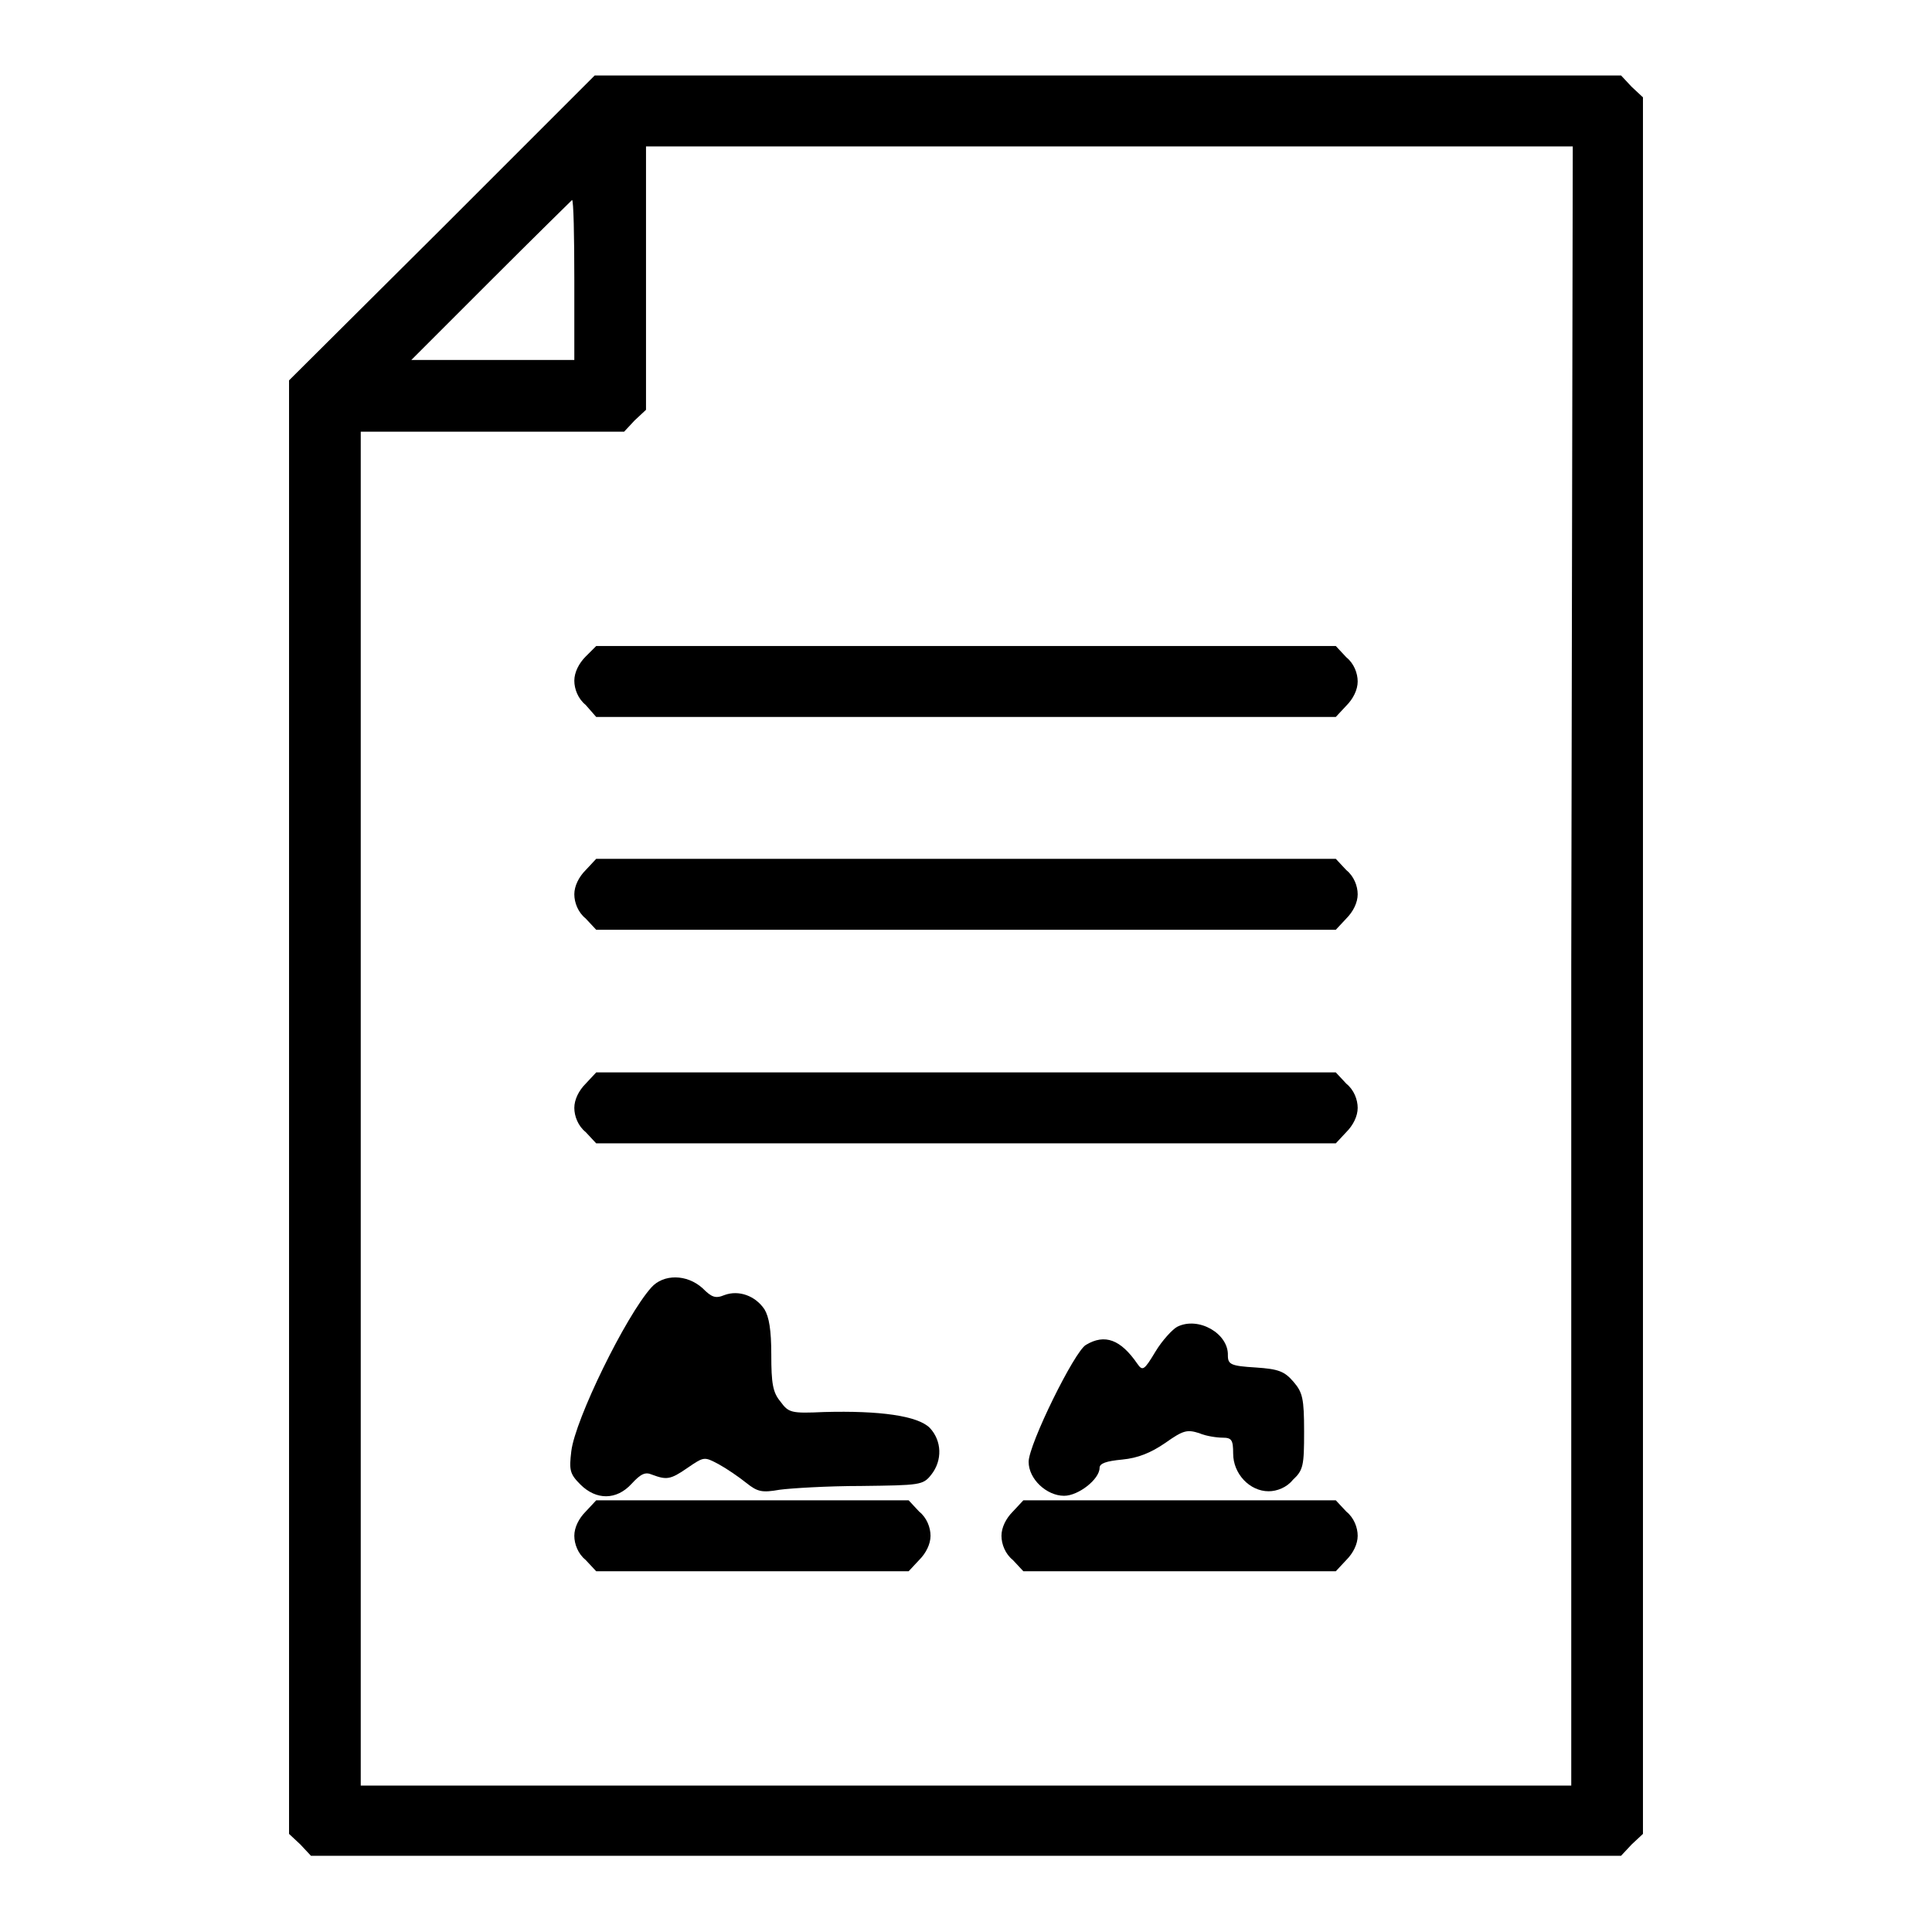 <?xml version="1.0" encoding="utf-8"?>
<!-- Svg Vector Icons : http://www.onlinewebfonts.com/icon -->
<!DOCTYPE svg PUBLIC "-//W3C//DTD SVG 1.1//EN" "http://www.w3.org/Graphics/SVG/1.1/DTD/svg11.dtd">
<svg version="1.1" xmlns="http://www.w3.org/2000/svg" xmlns:xlink="http://www.w3.org/1999/xlink" x="0px" y="0px" viewBox="0 0 256 256" enable-background="new 0 0 256 256" xml:space="preserve">
<g><g><g><path fill="#000000" d="M58.6,30.2L38.3,50.4v96.3v96.3l1.5,1.4l1.4,1.5H128h86.8l1.4-1.5l1.5-1.4V128V12.9l-1.5-1.4l-1.4-1.5h-68h-68L58.6,30.2z M208.2,128v108.6H128H47.8v-89.7V57.2h17.4h17.5l1.4-1.5l1.5-1.4V36.8V19.4h61.4h61.4L208.2,128L208.2,128z M76.1,37.1v10.6H65.3H54.5l10.6-10.6c5.8-5.8,10.7-10.6,10.7-10.6C76,26.5,76.1,31.3,76.1,37.1z"/><path fill="#000000" d="M77.6,87c-0.9,0.9-1.5,2.1-1.5,3.2c0,1.1,0.5,2.4,1.5,3.2L79,95h49h49l1.4-1.5c0.9-0.9,1.5-2.1,1.5-3.2c0-1.1-0.5-2.4-1.5-3.2l-1.4-1.5h-49H79L77.6,87z"/><path fill="#000000" d="M77.6,115.3c-0.9,0.9-1.5,2.1-1.5,3.2c0,1.1,0.5,2.4,1.5,3.2l1.4,1.5h49h49l1.4-1.5c0.9-0.9,1.5-2.1,1.5-3.2c0-1.1-0.5-2.4-1.5-3.2l-1.4-1.5h-49H79L77.6,115.3z"/><path fill="#000000" d="M77.6,143.6c-0.9,0.9-1.5,2.1-1.5,3.2c0,1.1,0.5,2.4,1.5,3.2l1.4,1.5h49h49l1.4-1.5c0.9-0.9,1.5-2.1,1.5-3.2c0-1.1-0.5-2.4-1.5-3.2l-1.4-1.5h-49H79L77.6,143.6z"/><path fill="#000000" d="M86.3,170.6c-3.4,3.8-10.1,17.5-10.6,21.7c-0.3,2.5-0.2,3,1.2,4.4c2.1,2.1,4.8,2.1,6.8-0.1c1.2-1.3,1.8-1.6,2.7-1.2c1.9,0.7,2.4,0.7,4.7-0.9c2.2-1.5,2.2-1.5,4.1-0.5c1.1,0.6,2.7,1.7,3.7,2.5c1.5,1.2,2.1,1.3,4.4,0.9c1.5-0.2,6.3-0.5,10.8-0.5c7.8-0.1,8.2-0.1,9.3-1.5c1.5-1.9,1.4-4.5-0.2-6.2c-1.6-1.6-6.6-2.3-14-2.1c-4.4,0.2-4.7,0.1-5.8-1.4c-1-1.2-1.2-2.4-1.2-6.2c0-3.3-0.3-5-0.9-6c-1.2-1.8-3.4-2.6-5.3-1.9c-1.2,0.5-1.7,0.3-2.9-0.9C91,168.8,87.9,168.8,86.3,170.6z"/><path fill="#000000" d="M156,175.8c-0.6,0.3-2,1.8-2.9,3.3c-1.5,2.5-1.7,2.6-2.4,1.6c-2.2-3.2-4.3-4-6.8-2.5c-1.5,0.8-7.6,13.2-7.6,15.5s2.4,4.5,4.7,4.5c1.9,0,4.7-2.2,4.7-3.7c0-0.6,0.9-0.9,3-1.1c2.1-0.2,3.8-0.9,5.7-2.2c2.4-1.7,2.9-1.8,4.5-1.3c0.9,0.4,2.4,0.6,3.1,0.6c1.2,0,1.4,0.3,1.4,2.1c0,2.7,2.2,5,4.7,5c1.1,0,2.4-0.5,3.2-1.5c1.4-1.3,1.5-1.9,1.5-6.4c0-4.4-0.2-5.2-1.4-6.6c-1.2-1.4-2-1.7-5-1.9c-3.3-0.2-3.7-0.4-3.7-1.6C162.8,176.7,158.8,174.4,156,175.8z"/><path fill="#000000" d="M77.6,200.3c-0.9,0.9-1.5,2.1-1.5,3.2c0,1.1,0.5,2.4,1.5,3.2l1.4,1.5h20.7h20.7l1.4-1.5c0.9-0.9,1.5-2.1,1.5-3.2c0-1.1-0.5-2.4-1.5-3.2l-1.4-1.5H99.7H79L77.6,200.3z"/><path fill="#000000" d="M134.2,200.3c-0.9,0.9-1.5,2.1-1.5,3.2c0,1.1,0.5,2.4,1.5,3.2l1.4,1.5h20.7H177l1.4-1.5c0.9-0.9,1.5-2.1,1.5-3.2c0-1.1-0.5-2.4-1.5-3.2l-1.4-1.5h-20.7h-20.7L134.2,200.3z"/></g></g></g>
</svg>